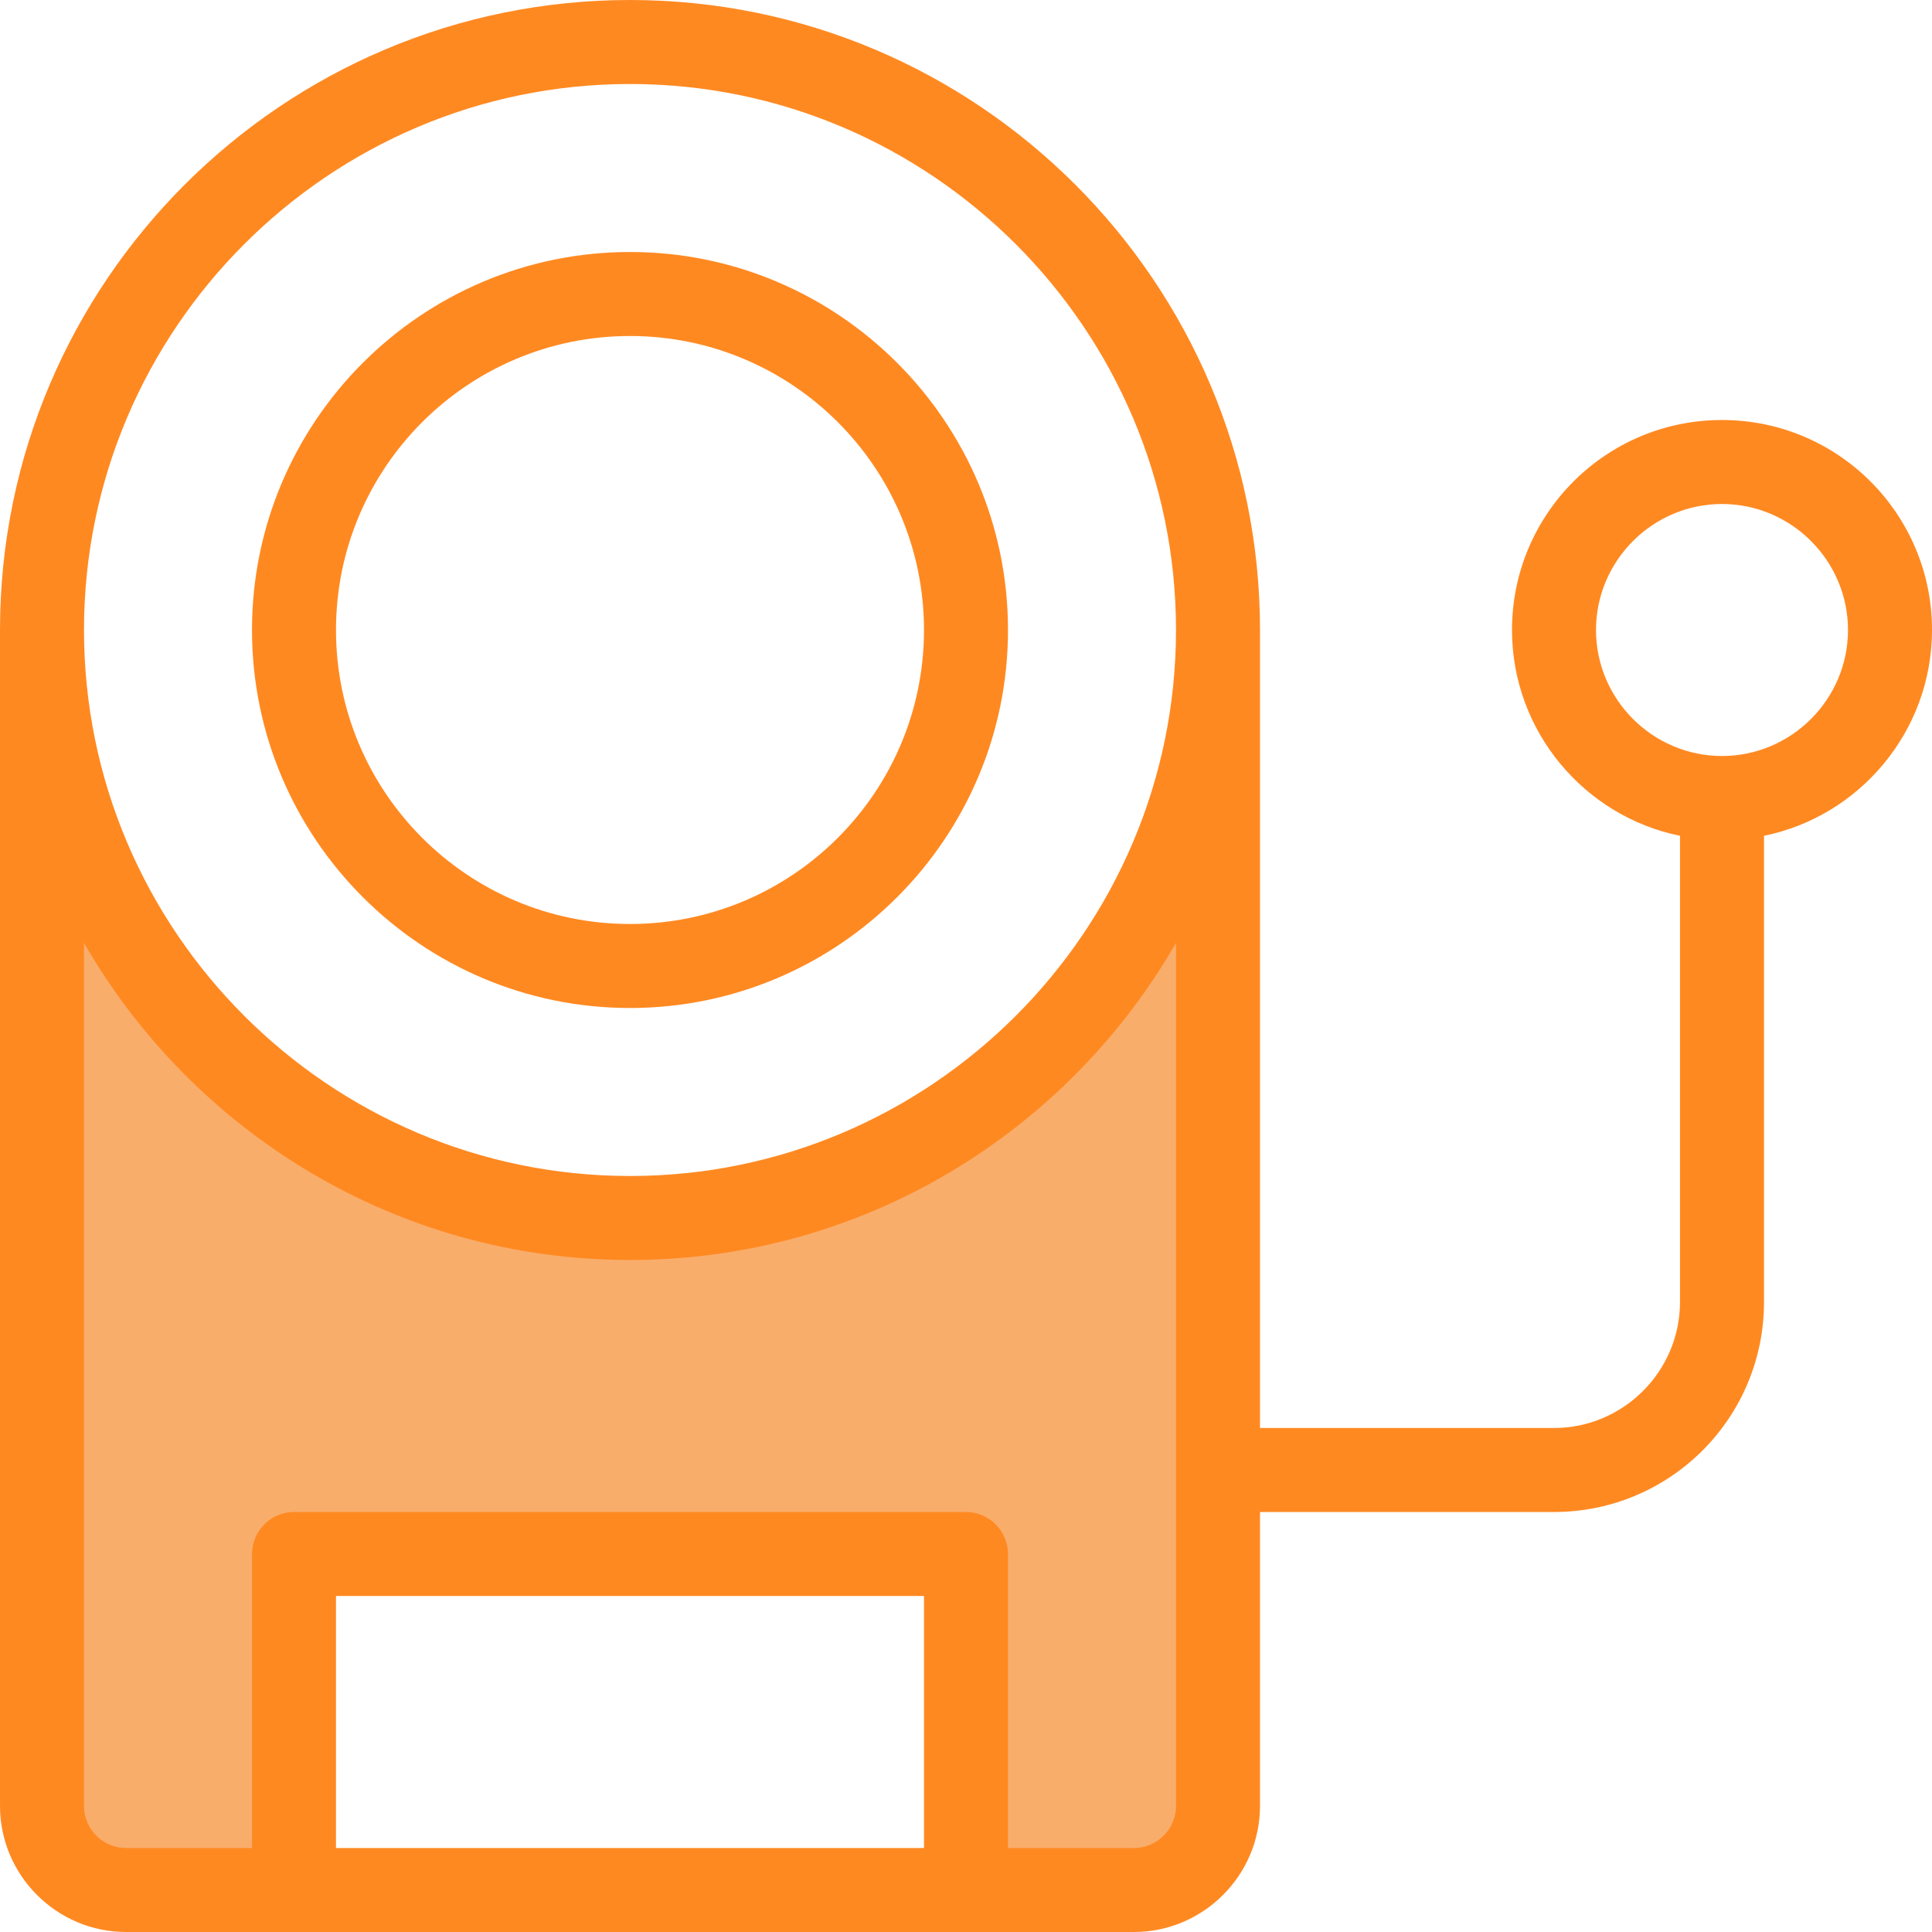 <svg version="1.2" xmlns="http://www.w3.org/2000/svg" viewBox="0 0 368 368" width="368" height="368"><style>.a{fill:#f9ad6b}.b{fill:#ff8921}</style><path class="a" d="m232 280v64c0 8.8-7.2 16-16 16h-32v-64h-128v64h-32c-8.8 0-16-7.2-16-16v-224c0 61.8 50.2 112 112 112 61.8 0 112-50.2 112-112z"/><path fill-rule="evenodd" class="b" d="m368 120c0 19.3-13.8 35.5-32 39.2v88.8c0 22.1-17.9 40-40 40h-56v56c0 13.2-10.8 24-24 24h-192c-13.2 0-24-10.8-24-24v-224c0-66.2 53.8-120 120-120 66.2 0 120 53.8 120 120v152h56c13.2 0 24-10.8 24-24v-88.8c-18.2-3.7-32-19.9-32-39.2 0-22.1 17.9-40 40-40 22.1 0 40 17.9 40 40zm-352 0c0 57.3 46.7 104 104 104 57.3 0 104-46.7 104-104 0-57.3-46.7-104-104-104-57.3 0-104 46.7-104 104zm208 59.6c-20.7 36-59.5 60.4-104 60.4-44.5 0-83.3-24.4-104-60.4v164.4c0 4.4 3.6 8 8 8h24v-56c0-4.4 3.6-8 8-8h128c4.4 0 8 3.6 8 8v56h24c4.4 0 8-3.6 8-8zm-48 124.4h-112v48h112zm176-184c0-13.2-10.8-24-24-24-13.2 0-24 10.8-24 24 0 13.2 10.8 24 24 24 13.2 0 24-10.8 24-24z"/><path fill-rule="evenodd" class="b" d="m48 120c0-39.7 32.3-72 72-72 39.7 0 72 32.3 72 72 0 39.7-32.3 72-72 72-39.7 0-72-32.3-72-72zm16 0c0 30.9 25.1 56 56 56 30.9 0 56-25.1 56-56 0-30.9-25.1-56-56-56-30.9 0-56 25.1-56 56z"/></svg>